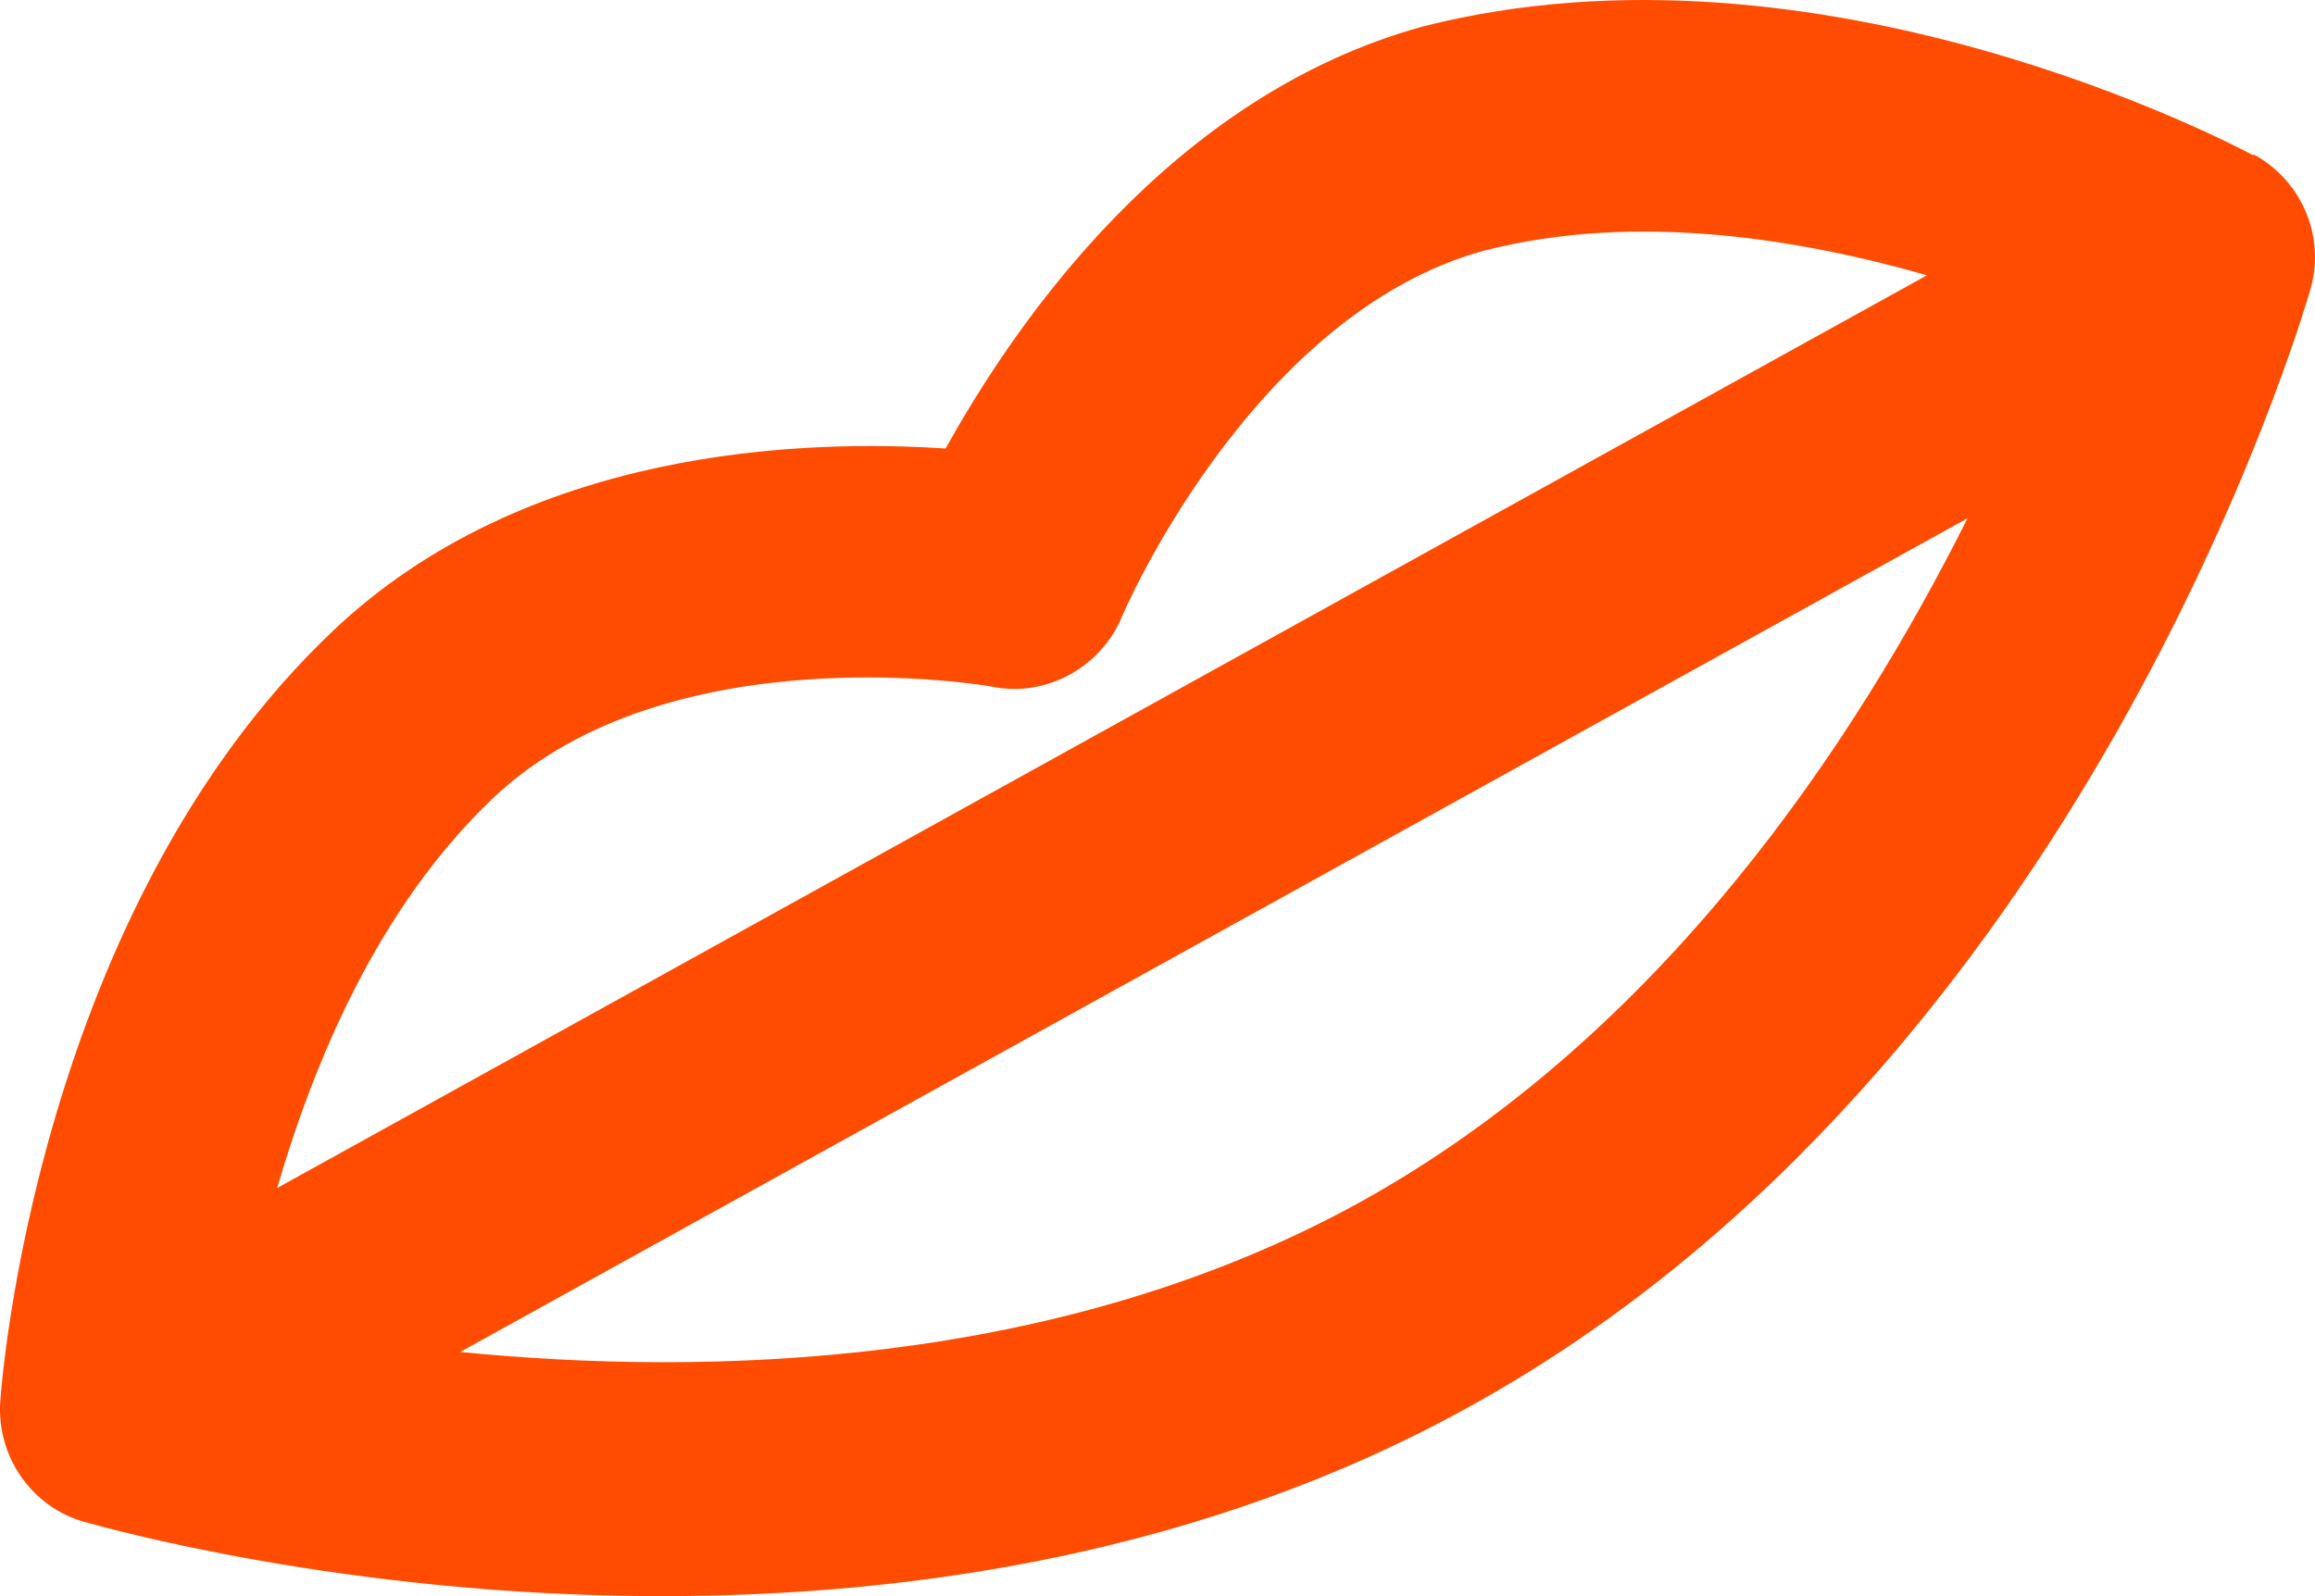 <svg width="406" height="280" viewBox="0 0 406 280" fill="none" xmlns="http://www.w3.org/2000/svg">
    <path d="M395.245 27.281C392.197 25.649 319.252 -13.105 249.558 4.64C205.06 16.879 177.833 57.061 165.844 78.681C141.055 77.05 92.29 78.478 58.357 110.705C6.544 159.862 0.245 242.469 0.042 245.937C-0.568 255.524 5.528 264.294 14.671 266.946C17.719 267.762 60.389 280 116.063 280C159.546 280 211.156 272.657 258.092 246.549C365.173 187.194 403.576 56.245 405.202 50.738C407.843 41.559 403.779 31.768 395.245 27.077V27.281ZM86.397 140.077C117.282 110.705 173.566 120.291 174.175 120.495C183.522 122.331 193.072 117.028 196.729 108.257C196.932 107.645 219.486 55.225 260.124 44.007C286.945 37.072 315.798 41.967 337.946 48.29L48.604 208.406C55.106 186.174 66.282 159.25 86.397 140.077ZM238.586 210.854C185.757 240.022 123.987 241.45 80.708 237.166L345.057 90.92C325.551 129.878 291.619 181.482 238.586 210.854Z" fill="#FF4C00"/>
</svg>
